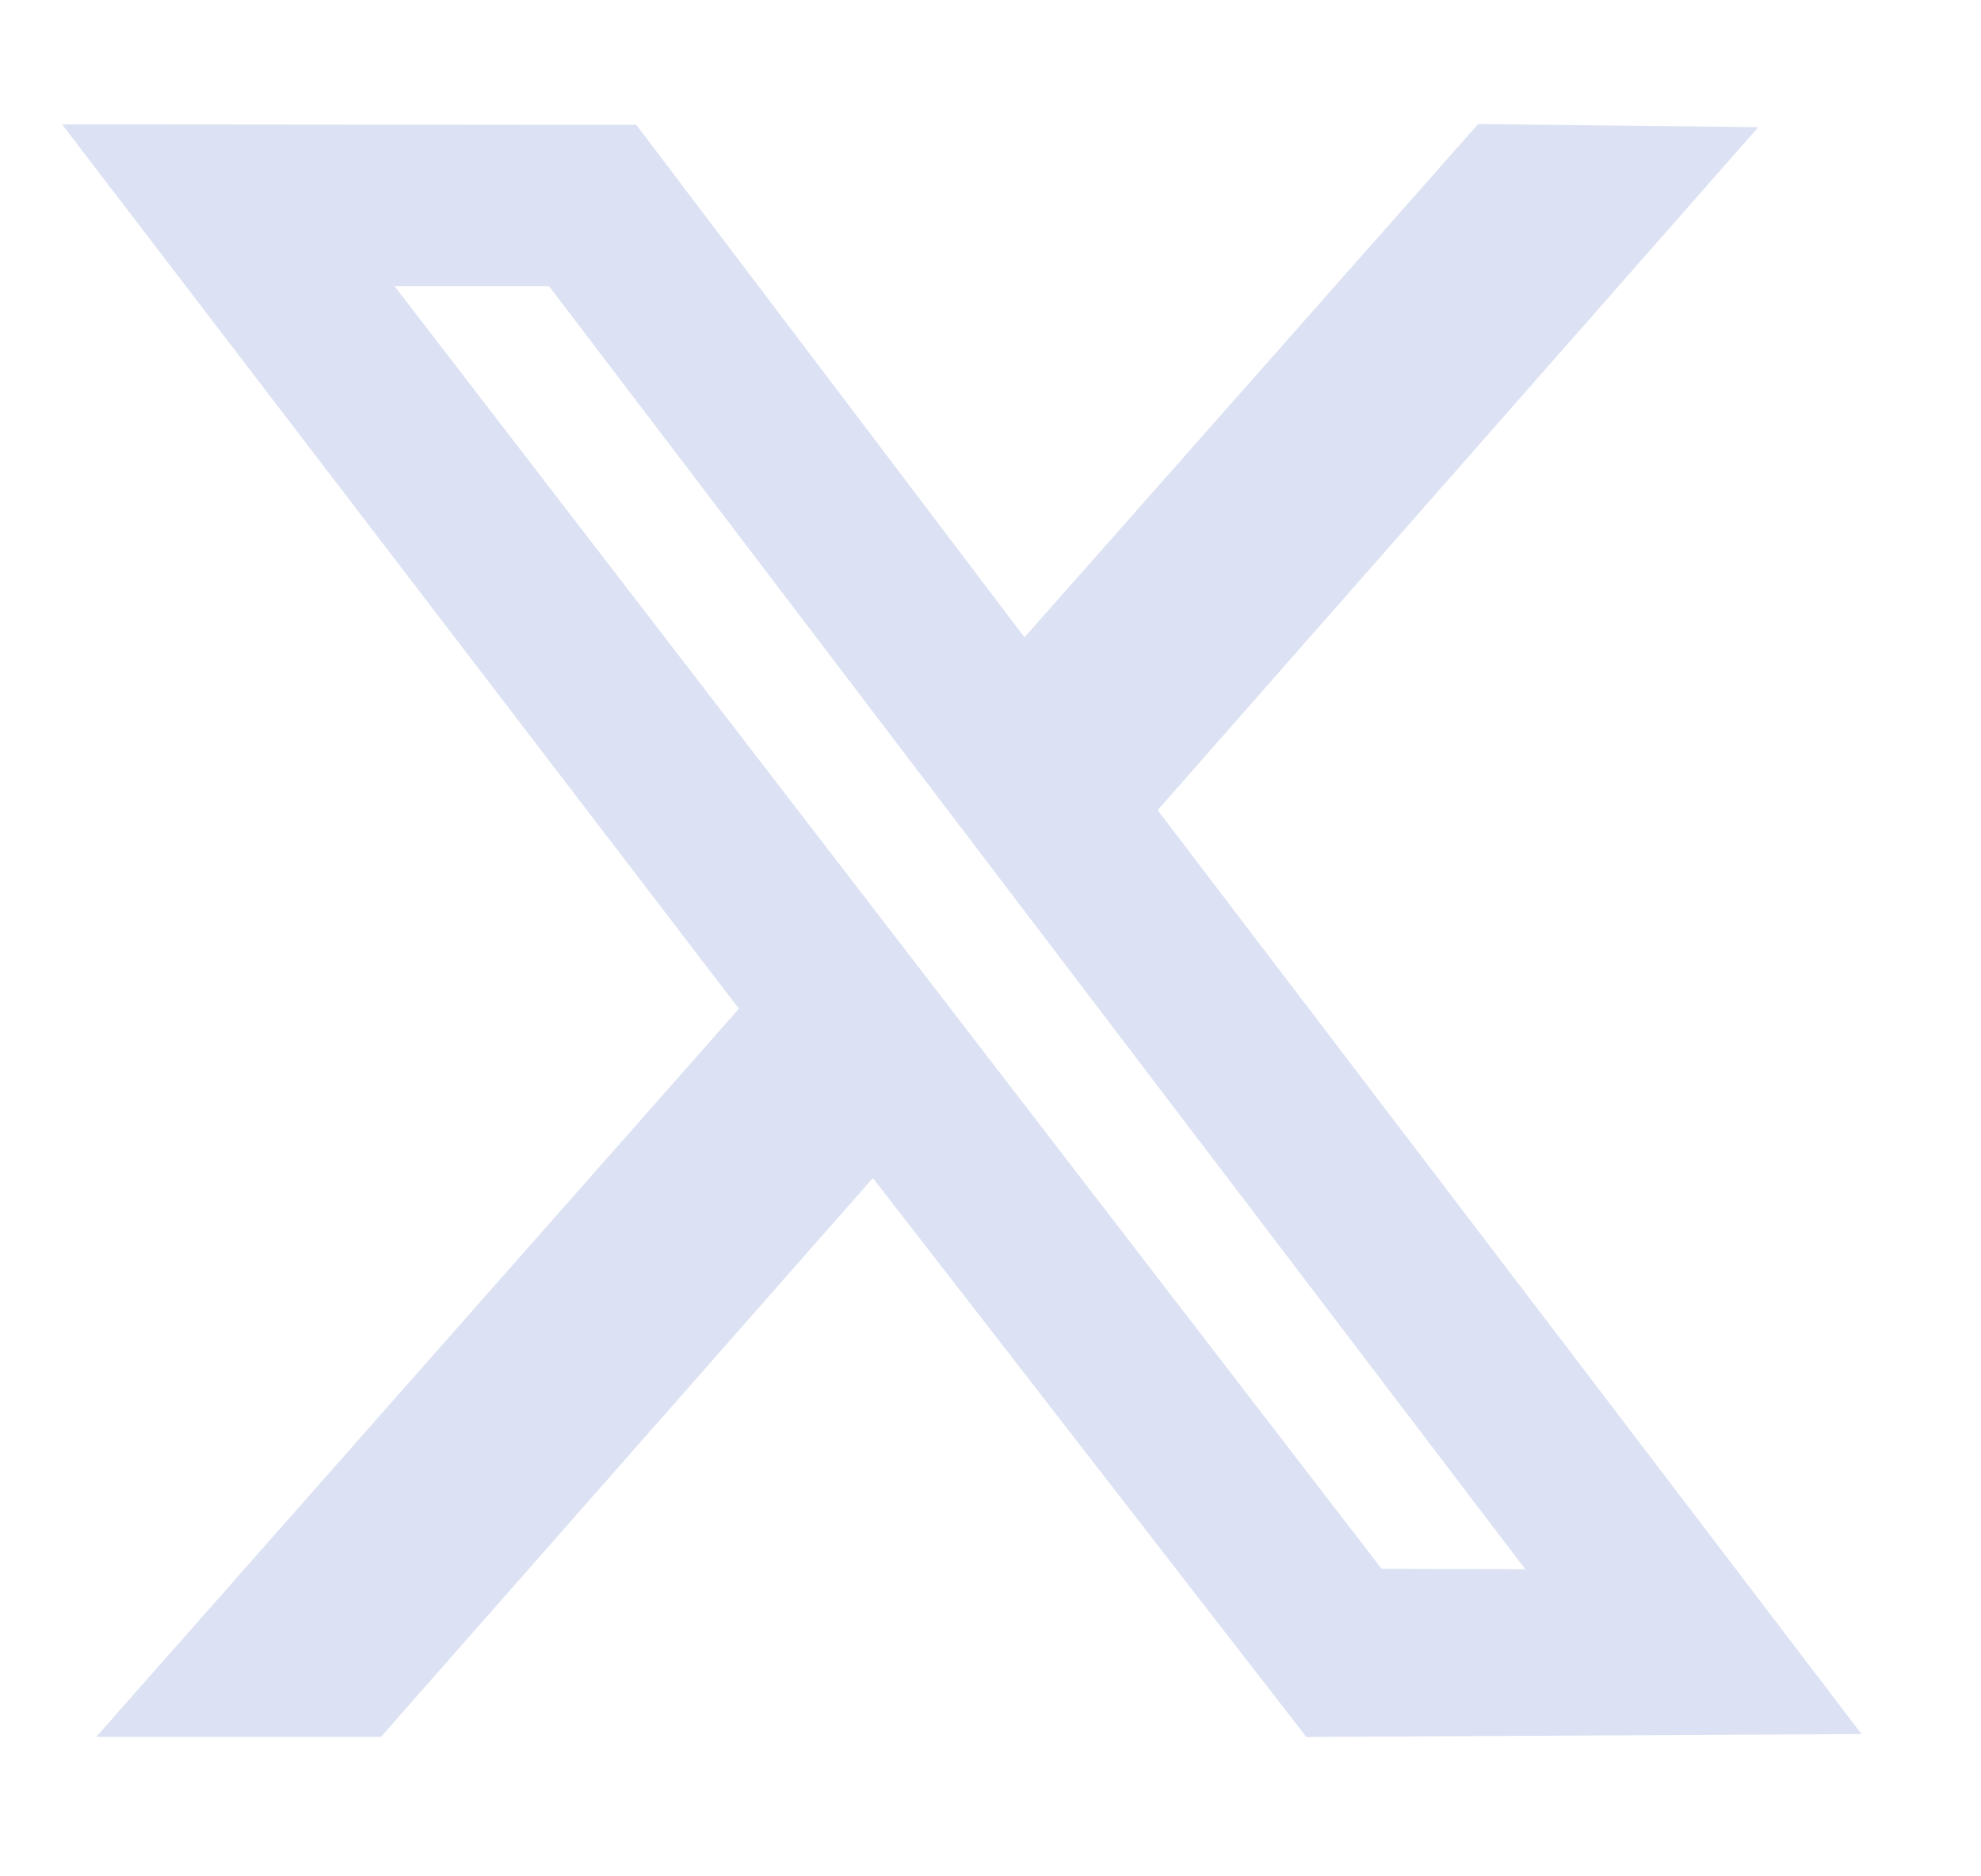 <svg width="19" height="18" viewBox="0 0 19 18" fill="none" xmlns="http://www.w3.org/2000/svg">
<path class="icon-sns-x-fill" fill-rule="evenodd" clip-rule="evenodd" d="M7.087 9.677L0.923 16.662H3.654L8.372 11.301L12.529 16.663L17.854 16.635L11.103 7.772L16.864 1.22L14.177 1.19L9.826 6.114L6.103 1.198L0.595 1.193L7.087 9.677ZM14.629 15.054L13.251 15.05L3.784 2.745H5.266L14.629 15.054Z" fill="#DCE2F3"/>
</svg>
